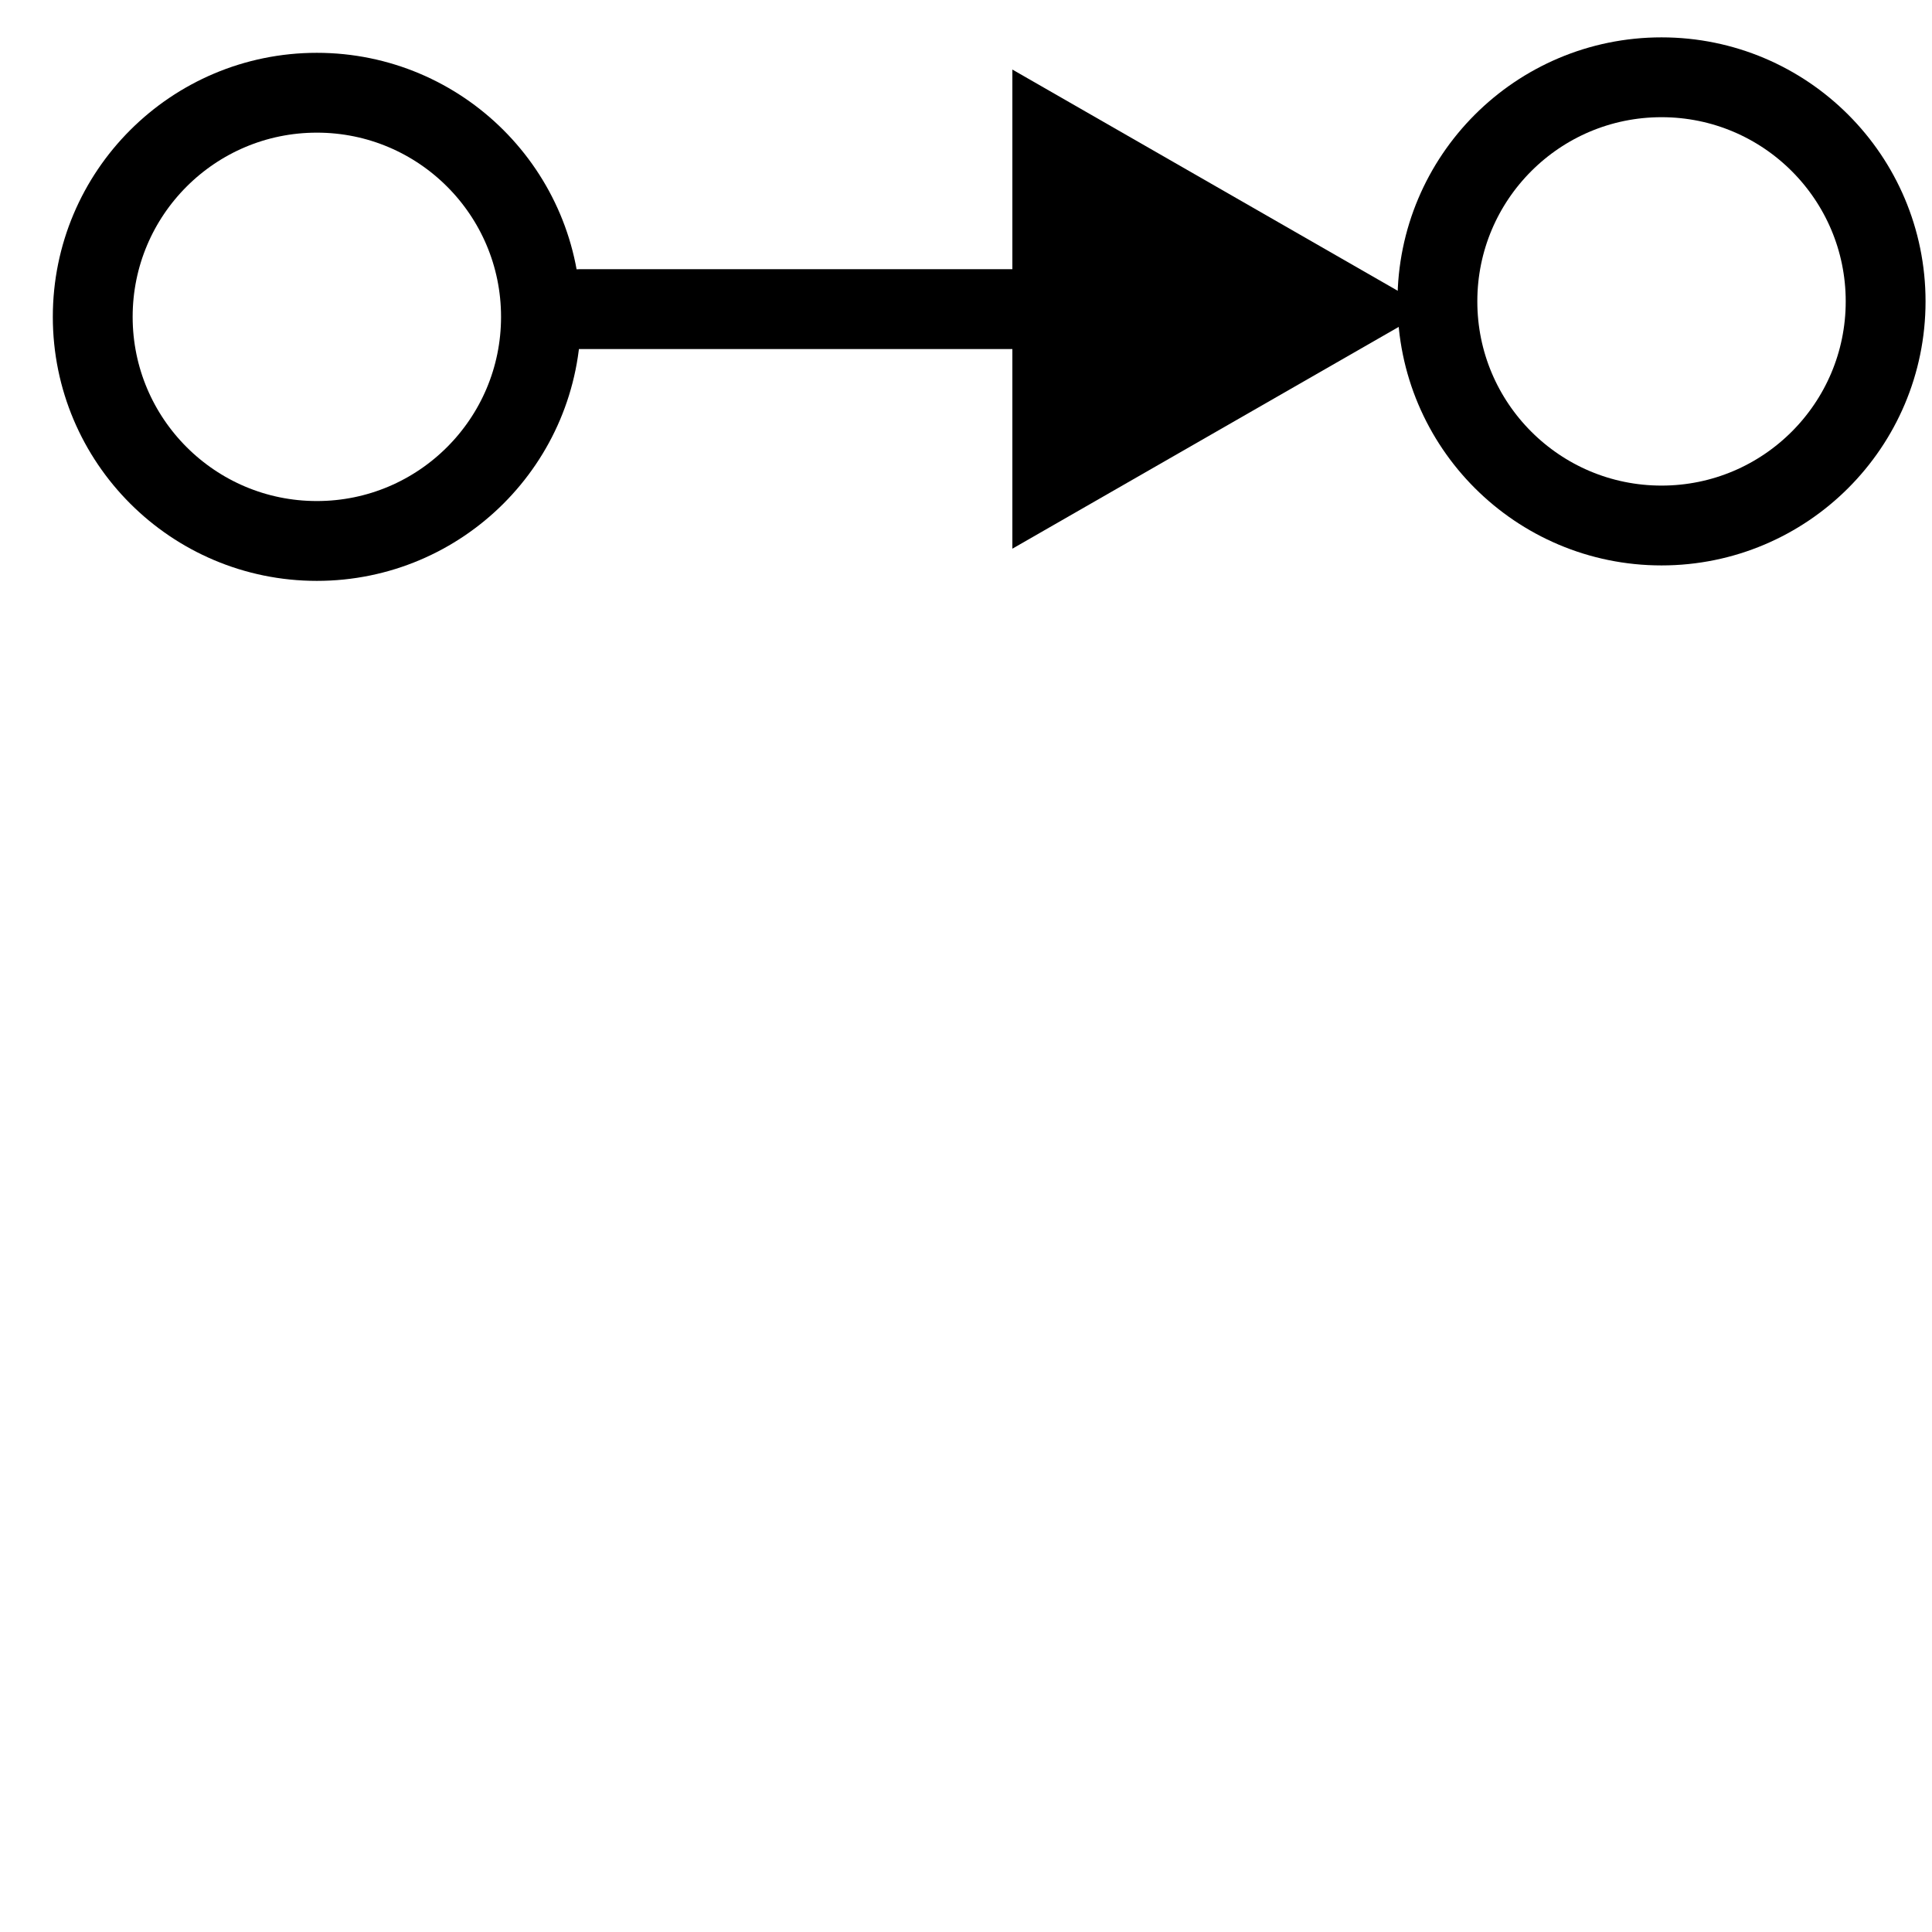 <?xml version="1.0" encoding="utf-8"?>
<!-- Generator: Adobe Illustrator 26.0.1, SVG Export Plug-In . SVG Version: 6.00 Build 0)  -->
<svg version="1.1" id="Layer_1" xmlns="http://www.w3.org/2000/svg" xmlns:xlink="http://www.w3.org/1999/xlink" x="0px" y="0px"
	 viewBox="0 0 25 25" style="enable-background:new 0 0 25 25;" xml:space="preserve">
<style type="text/css">
	.st0{fill:none;stroke:#000000;stroke-width:1.033;stroke-linecap:round;stroke-linejoin:round;}
	.st1{fill:none;stroke:#000000;stroke-width:1.033;stroke-linecap:round;stroke-linejoin:round;stroke-miterlimit:10;}
</style>
<g>
	<g>
		<line class="st0" x1="7.5" y1="4" x2="14" y2="4"/>
		<g>
			<polygon points="13.1,7.1 18.5,4 13.1,0.9 			"/>
		</g>
	</g>
</g>
<circle class="st1" cx="4.1" cy="4.1" r="2.9"/>
<circle class="st1" cx="21.5" cy="3.9" r="2.9"/>
</svg>
